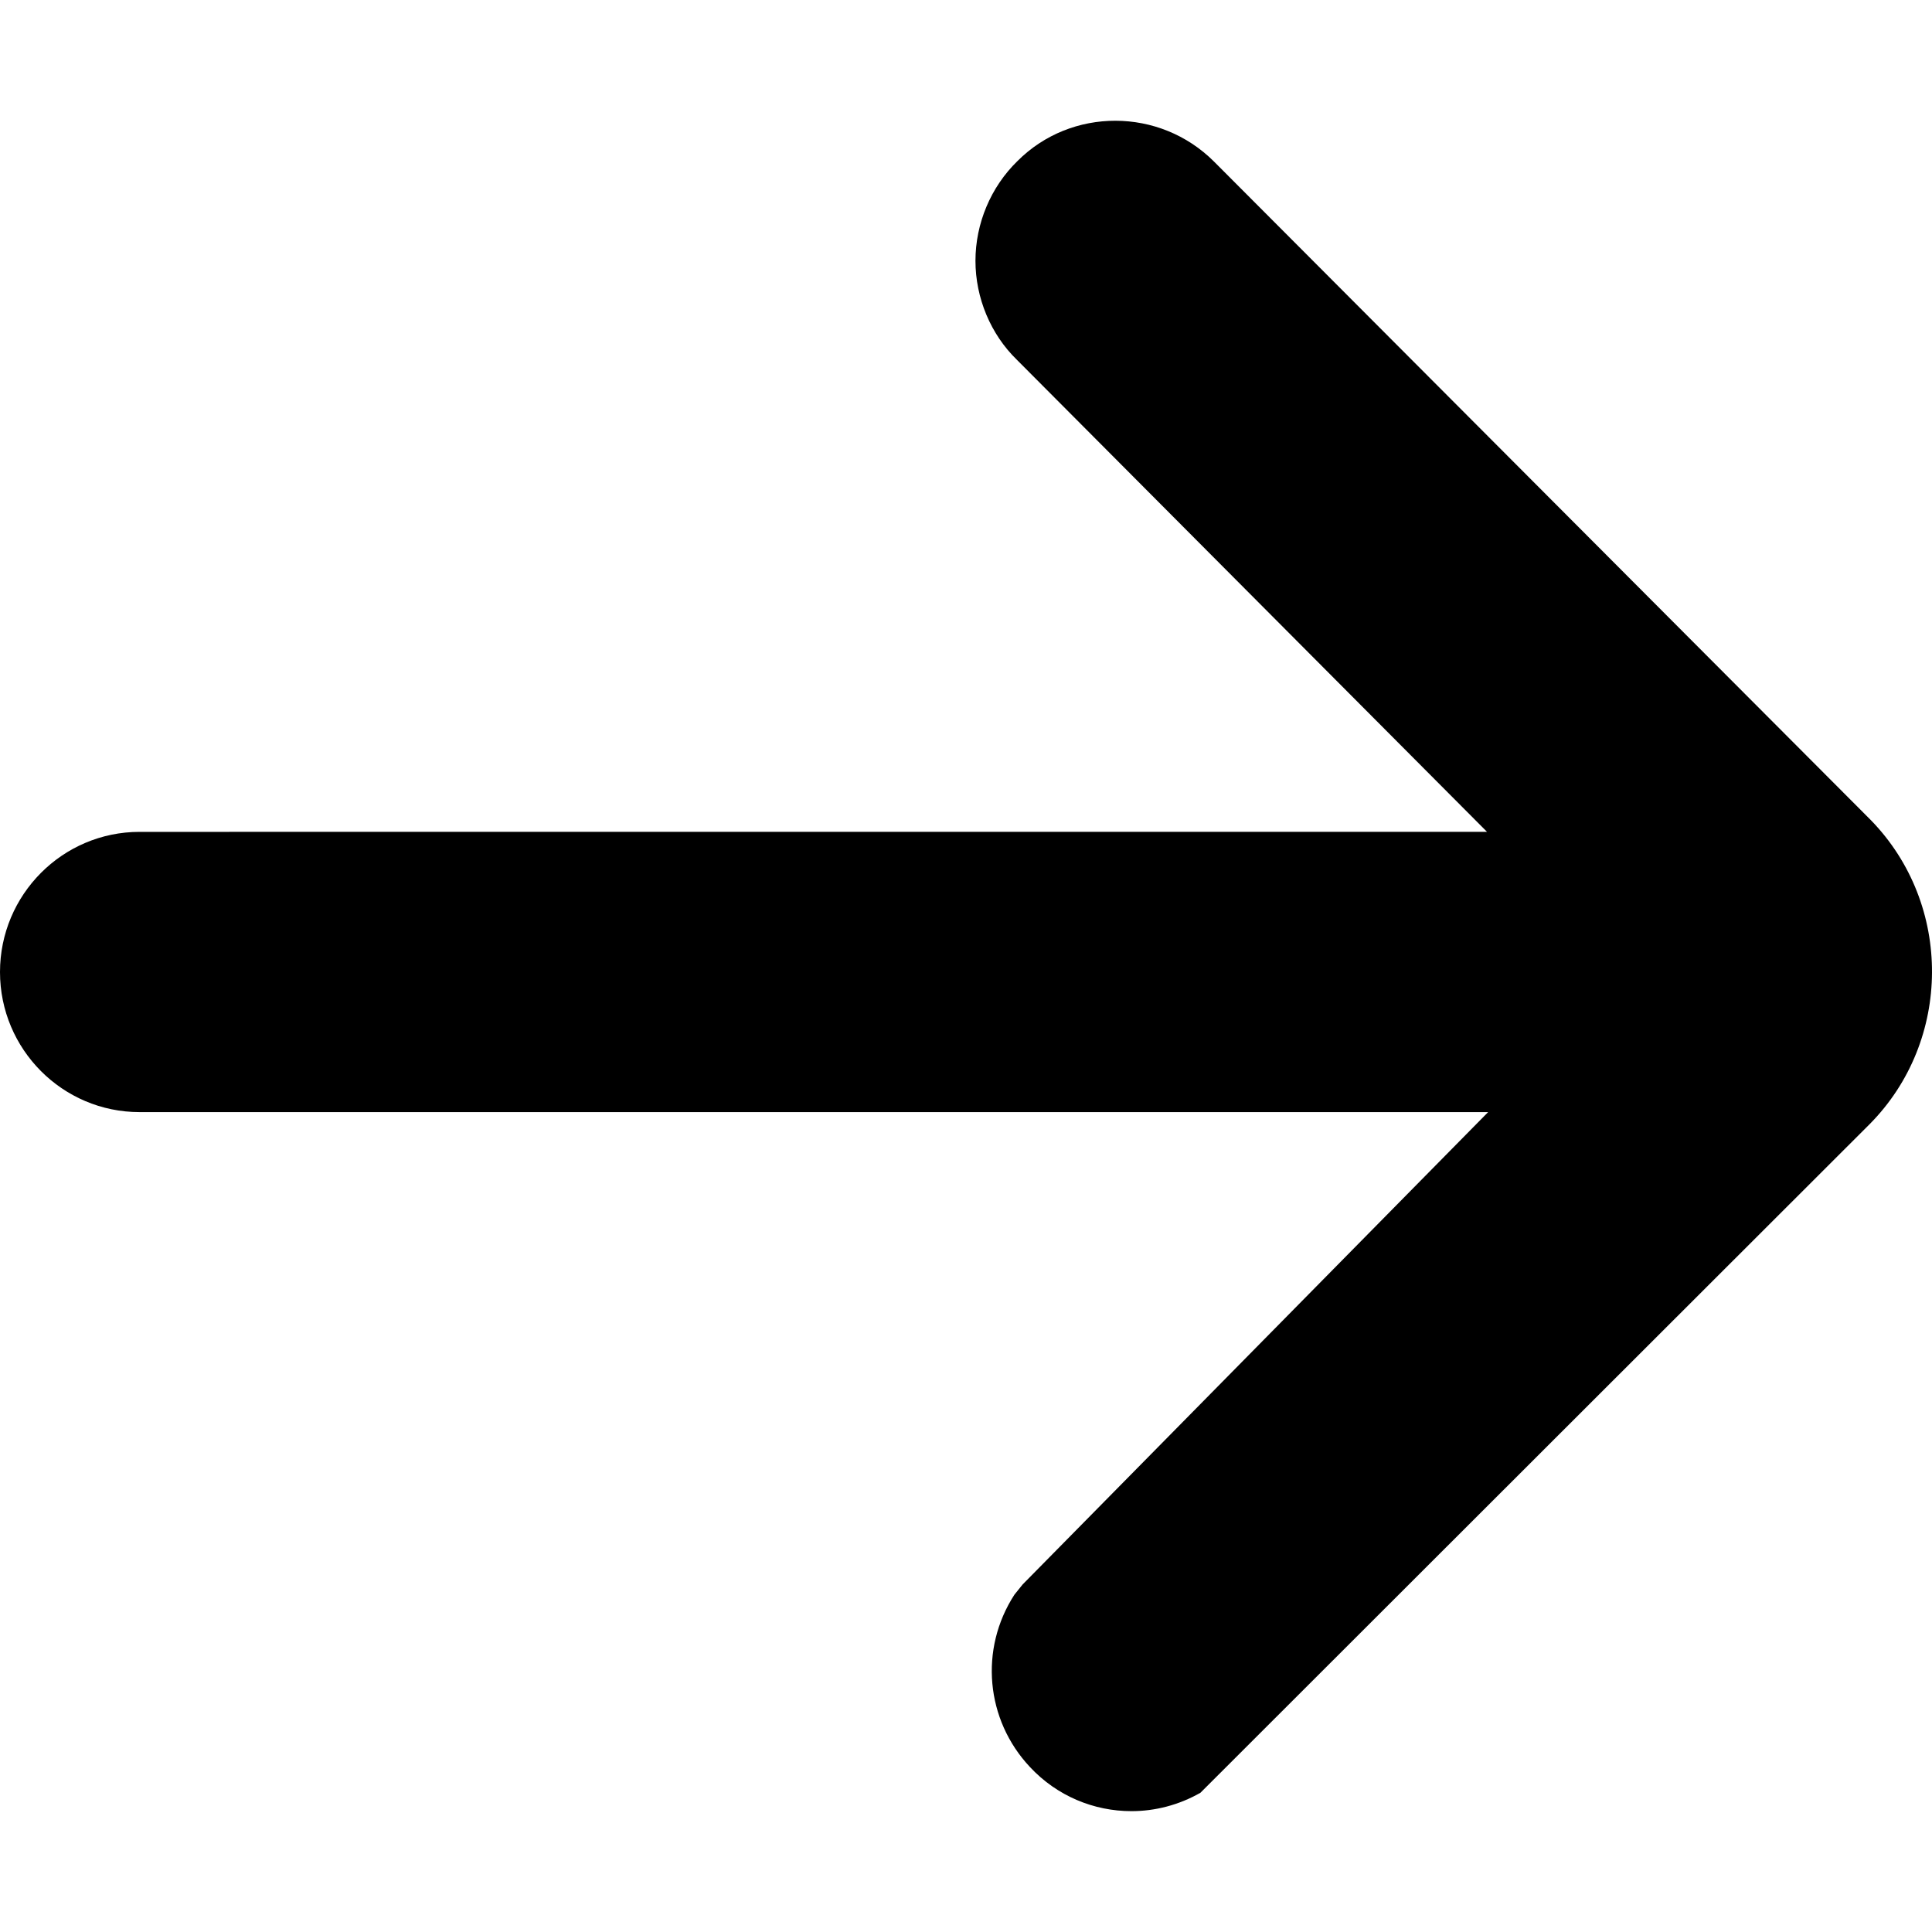 <svg xmlns="http://www.w3.org/2000/svg" xml:space="preserve" viewBox="0 0 1920 1920" width="1920" height="1920">
	<path fill-rule="evenodd" clip-rule="evenodd" d="m1859.3 815.1-652.8-654.5c-54-54-142-54.1-195.4-.5-26.5 25.8-41.7 62-41.7 99.1 0 37 15.2 73.1 41.1 98.3l467.3 469.2H138.7C62.1 826.7 0 889.2 0 966c0 76.7 62.1 139.2 138.7 139.2h1340.2l-462.6 469.4-8.2 10.2c-35 54-28.6 124.4 15.5 171.3 26.9 28.8 63.5 43.8 100.8 43.8 23.3 0 47.1-6 68.6-18.3l665-664.4c82.1-82.8 82.8-218.4 1.3-302.1"/>
</svg>